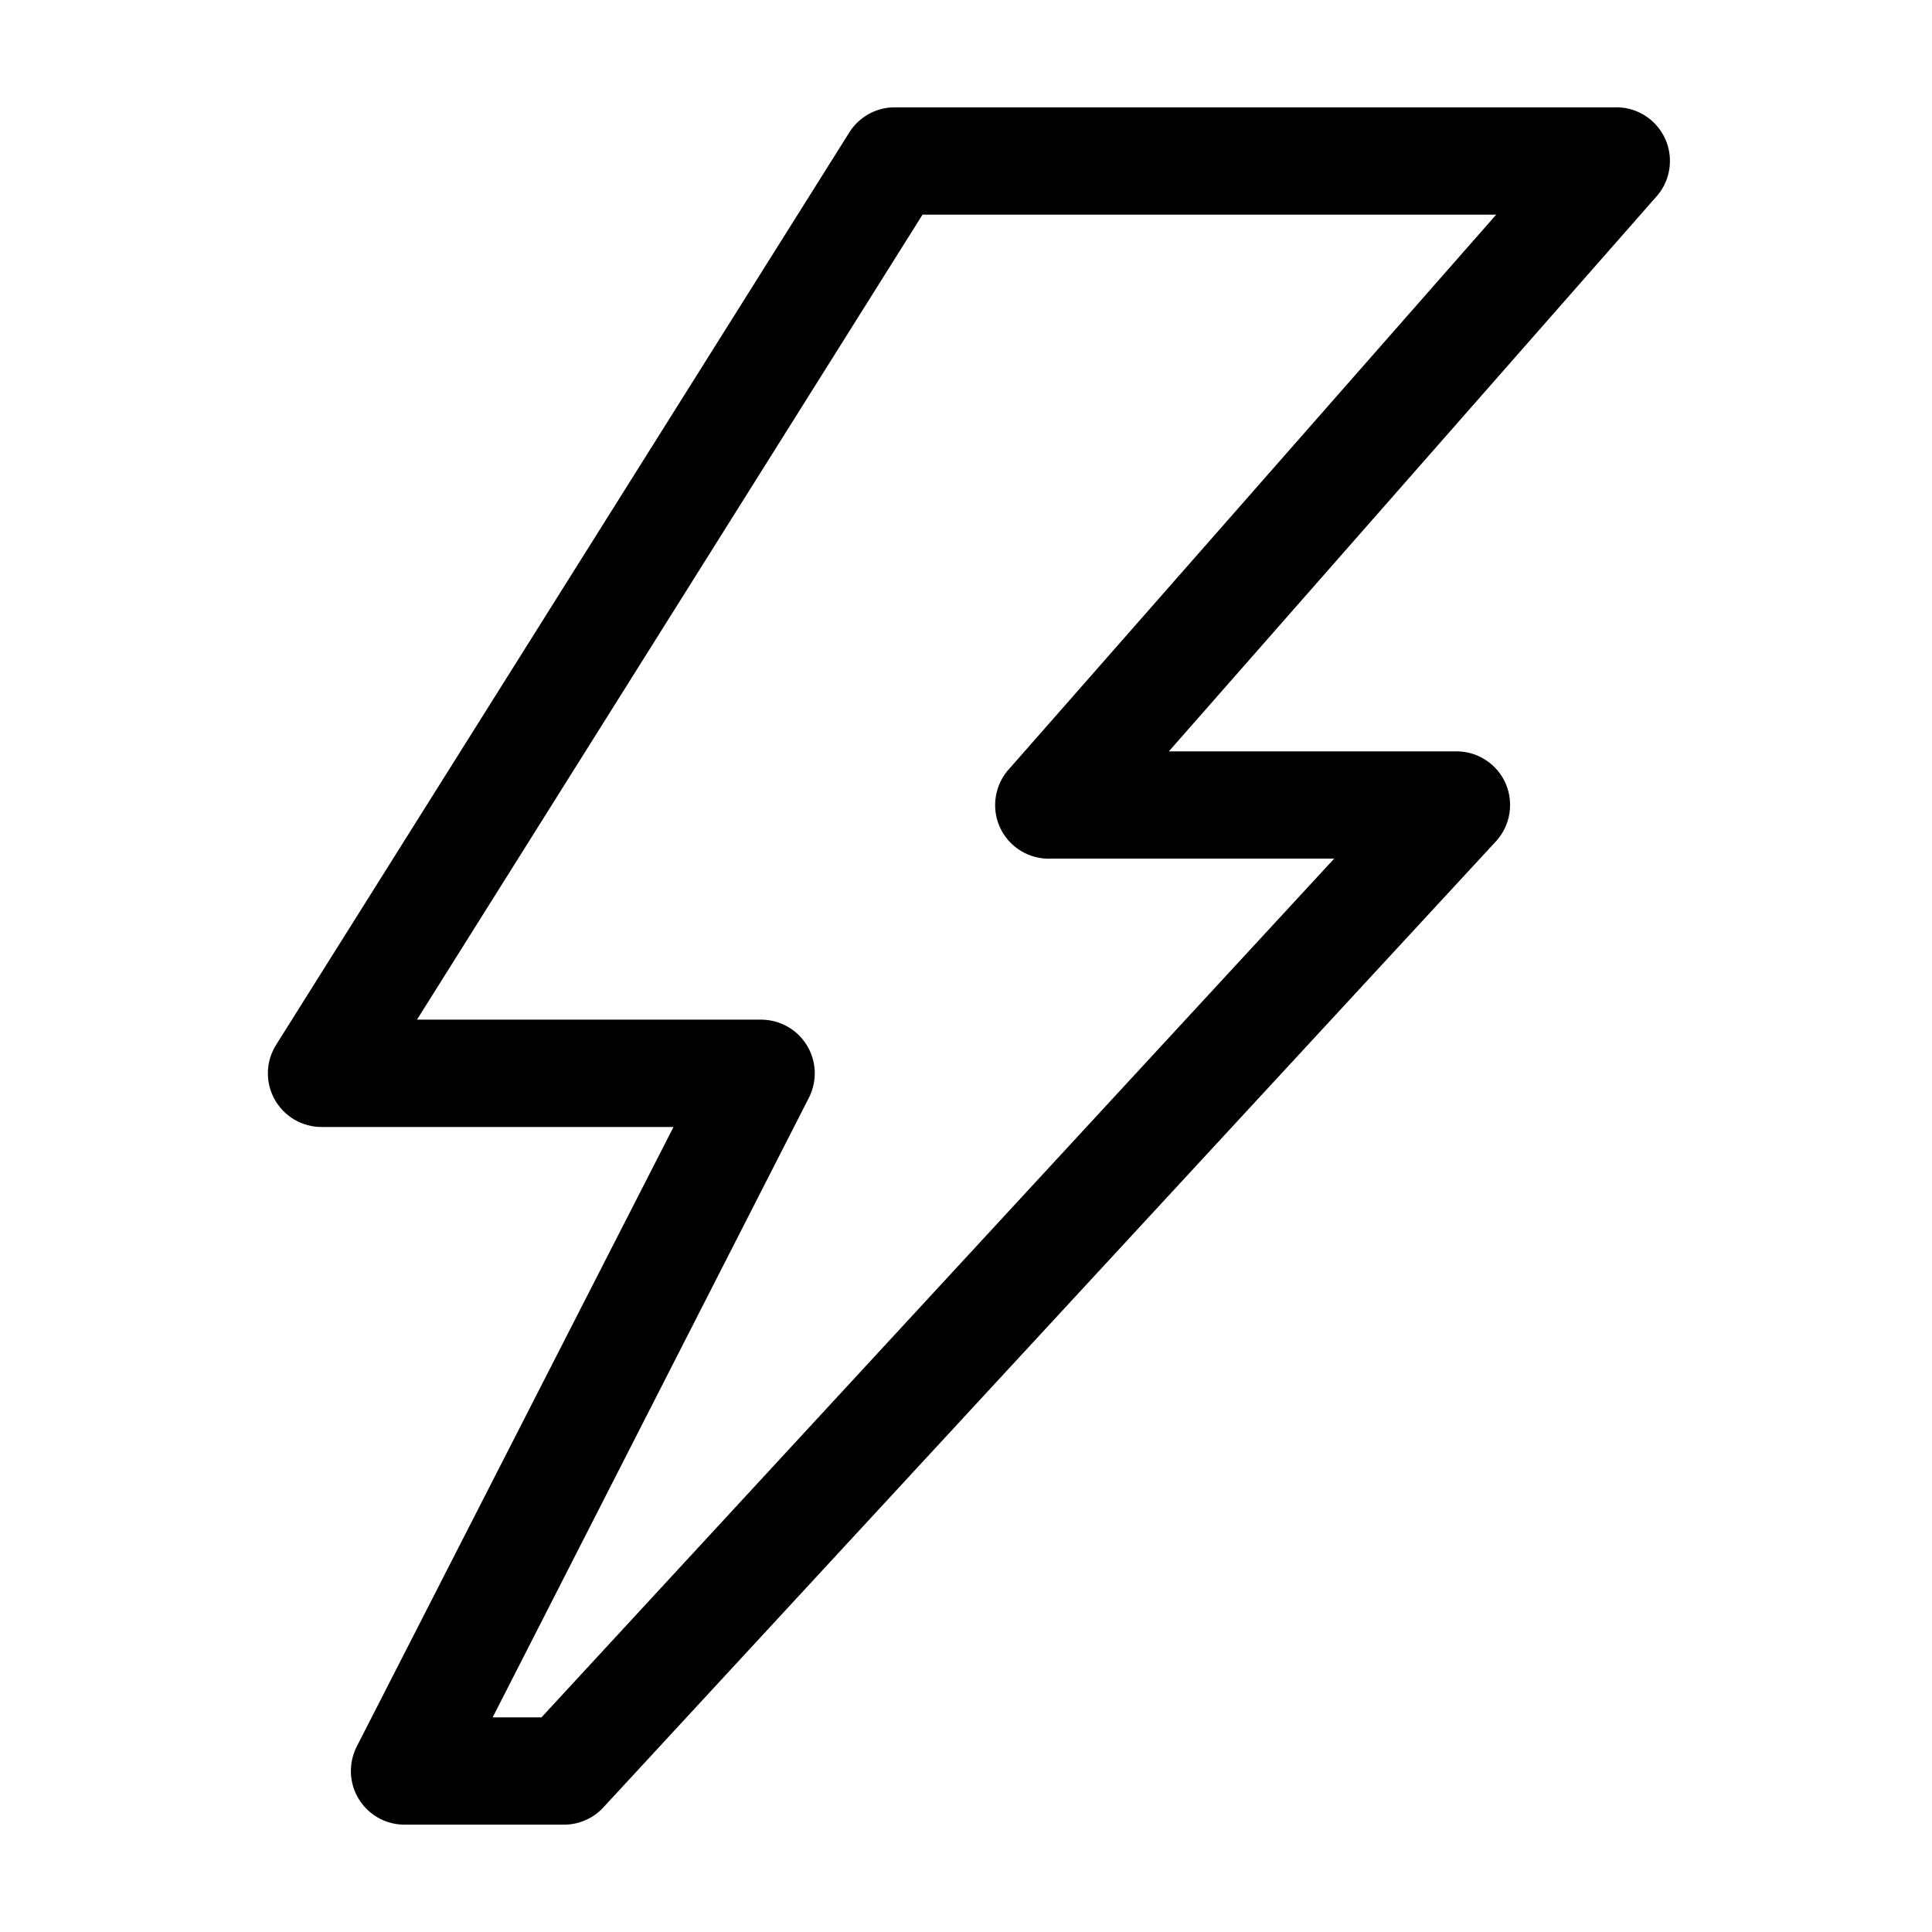 <svg xmlns="http://www.w3.org/2000/svg" width="30" height="30" viewBox="0 0 30 30" fill="none"><path d="M8.767 28.333H6.267C6.126 28.331 5.989 28.293 5.867 28.223C5.746 28.154 5.644 28.054 5.571 27.935C5.497 27.815 5.456 27.679 5.449 27.539C5.443 27.399 5.472 27.259 5.533 27.133L10.458 17.5H5C4.85 17.501 4.702 17.462 4.572 17.386C4.443 17.31 4.336 17.201 4.263 17.069C4.191 16.938 4.155 16.789 4.16 16.639C4.165 16.489 4.211 16.343 4.292 16.217L13.192 2.05C13.265 1.936 13.364 1.842 13.482 1.775C13.599 1.708 13.732 1.671 13.867 1.667H25.058C25.225 1.659 25.39 1.701 25.532 1.788C25.674 1.875 25.787 2.002 25.856 2.154C25.925 2.305 25.947 2.474 25.919 2.638C25.892 2.803 25.815 2.955 25.7 3.075L18.15 11.667H22.633C22.792 11.67 22.947 11.719 23.078 11.807C23.211 11.895 23.315 12.019 23.379 12.164C23.442 12.31 23.463 12.47 23.439 12.627C23.415 12.784 23.346 12.931 23.242 13.05L9.383 28.05C9.306 28.138 9.211 28.209 9.105 28.257C8.999 28.306 8.884 28.332 8.767 28.333ZM7.65 26.667H8.408L20.717 13.333H16.325C16.159 13.341 15.994 13.299 15.851 13.212C15.709 13.126 15.596 12.998 15.527 12.847C15.458 12.695 15.436 12.526 15.464 12.362C15.492 12.198 15.568 12.045 15.683 11.925L23.233 3.333H14.325L6.475 15.833H11.833C11.973 15.836 12.111 15.874 12.232 15.943C12.354 16.013 12.456 16.112 12.529 16.232C12.603 16.352 12.644 16.488 12.651 16.628C12.657 16.768 12.628 16.907 12.567 17.033L7.65 26.667Z" fill="black"></path></svg>